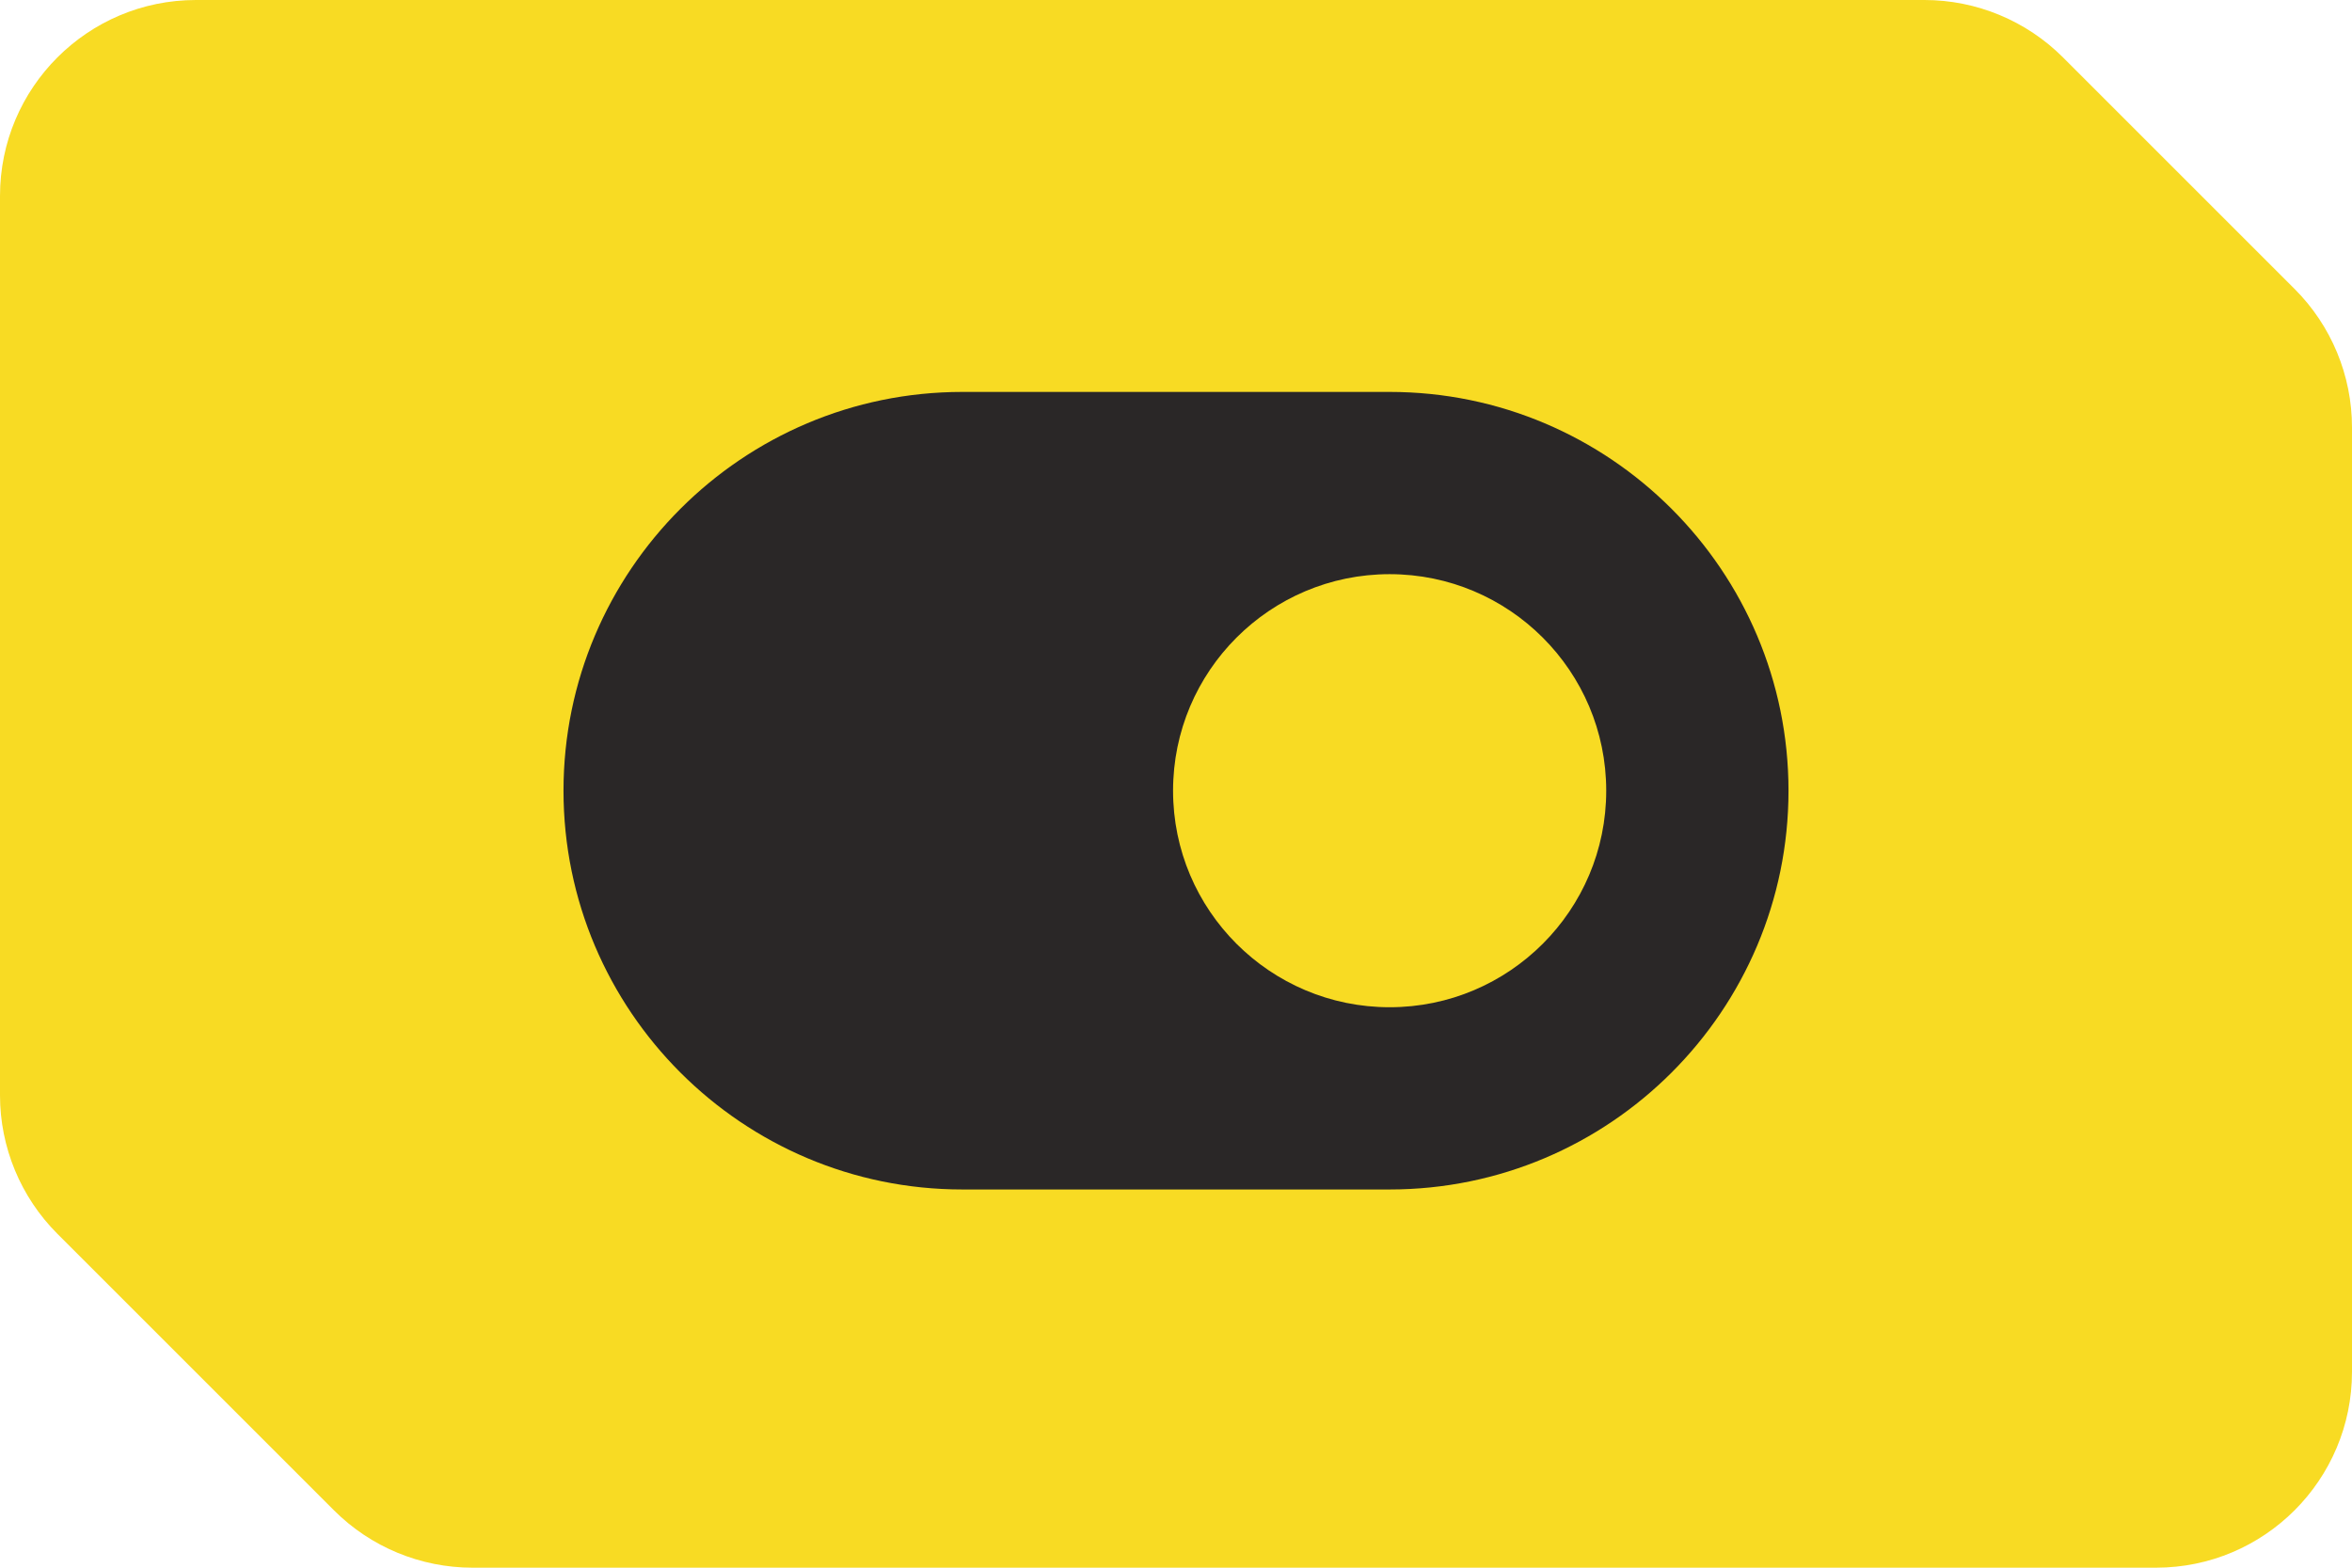<?xml version="1.0" encoding="UTF-8"?> <svg xmlns="http://www.w3.org/2000/svg" width="96" height="64" viewBox="0 0 96 64" fill="none"><path d="M93.657 11.796C95.157 13.296 96 15.331 96 17.453V56C96 60.418 92.418 64 88 64H19.286C17.165 64 15.13 63.157 13.63 61.657L2.343 50.37C0.843 48.87 0 46.835 0 44.714V8C0 3.582 3.582 0 8 0H78.547C80.668 0 82.703 0.843 84.204 2.343L93.657 11.796Z" fill="#F8DB23"></path><path d="M56.72 16H39.28C30.3 16 23 23.3 23 32.28C23 41.26 30.3 48.56 39.28 48.56H56.72C65.7 48.56 73 41.26 73 32.28C73 23.3 65.7 16 56.72 16ZM56.72 41.12C51.84 41.12 47.88 37.16 47.88 32.28C47.88 27.4 51.84 23.44 56.72 23.44C61.6 23.44 65.56 27.4 65.56 32.28C65.56 37.16 61.6 41.12 56.72 41.12Z" fill="#2A2727"></path></svg> 